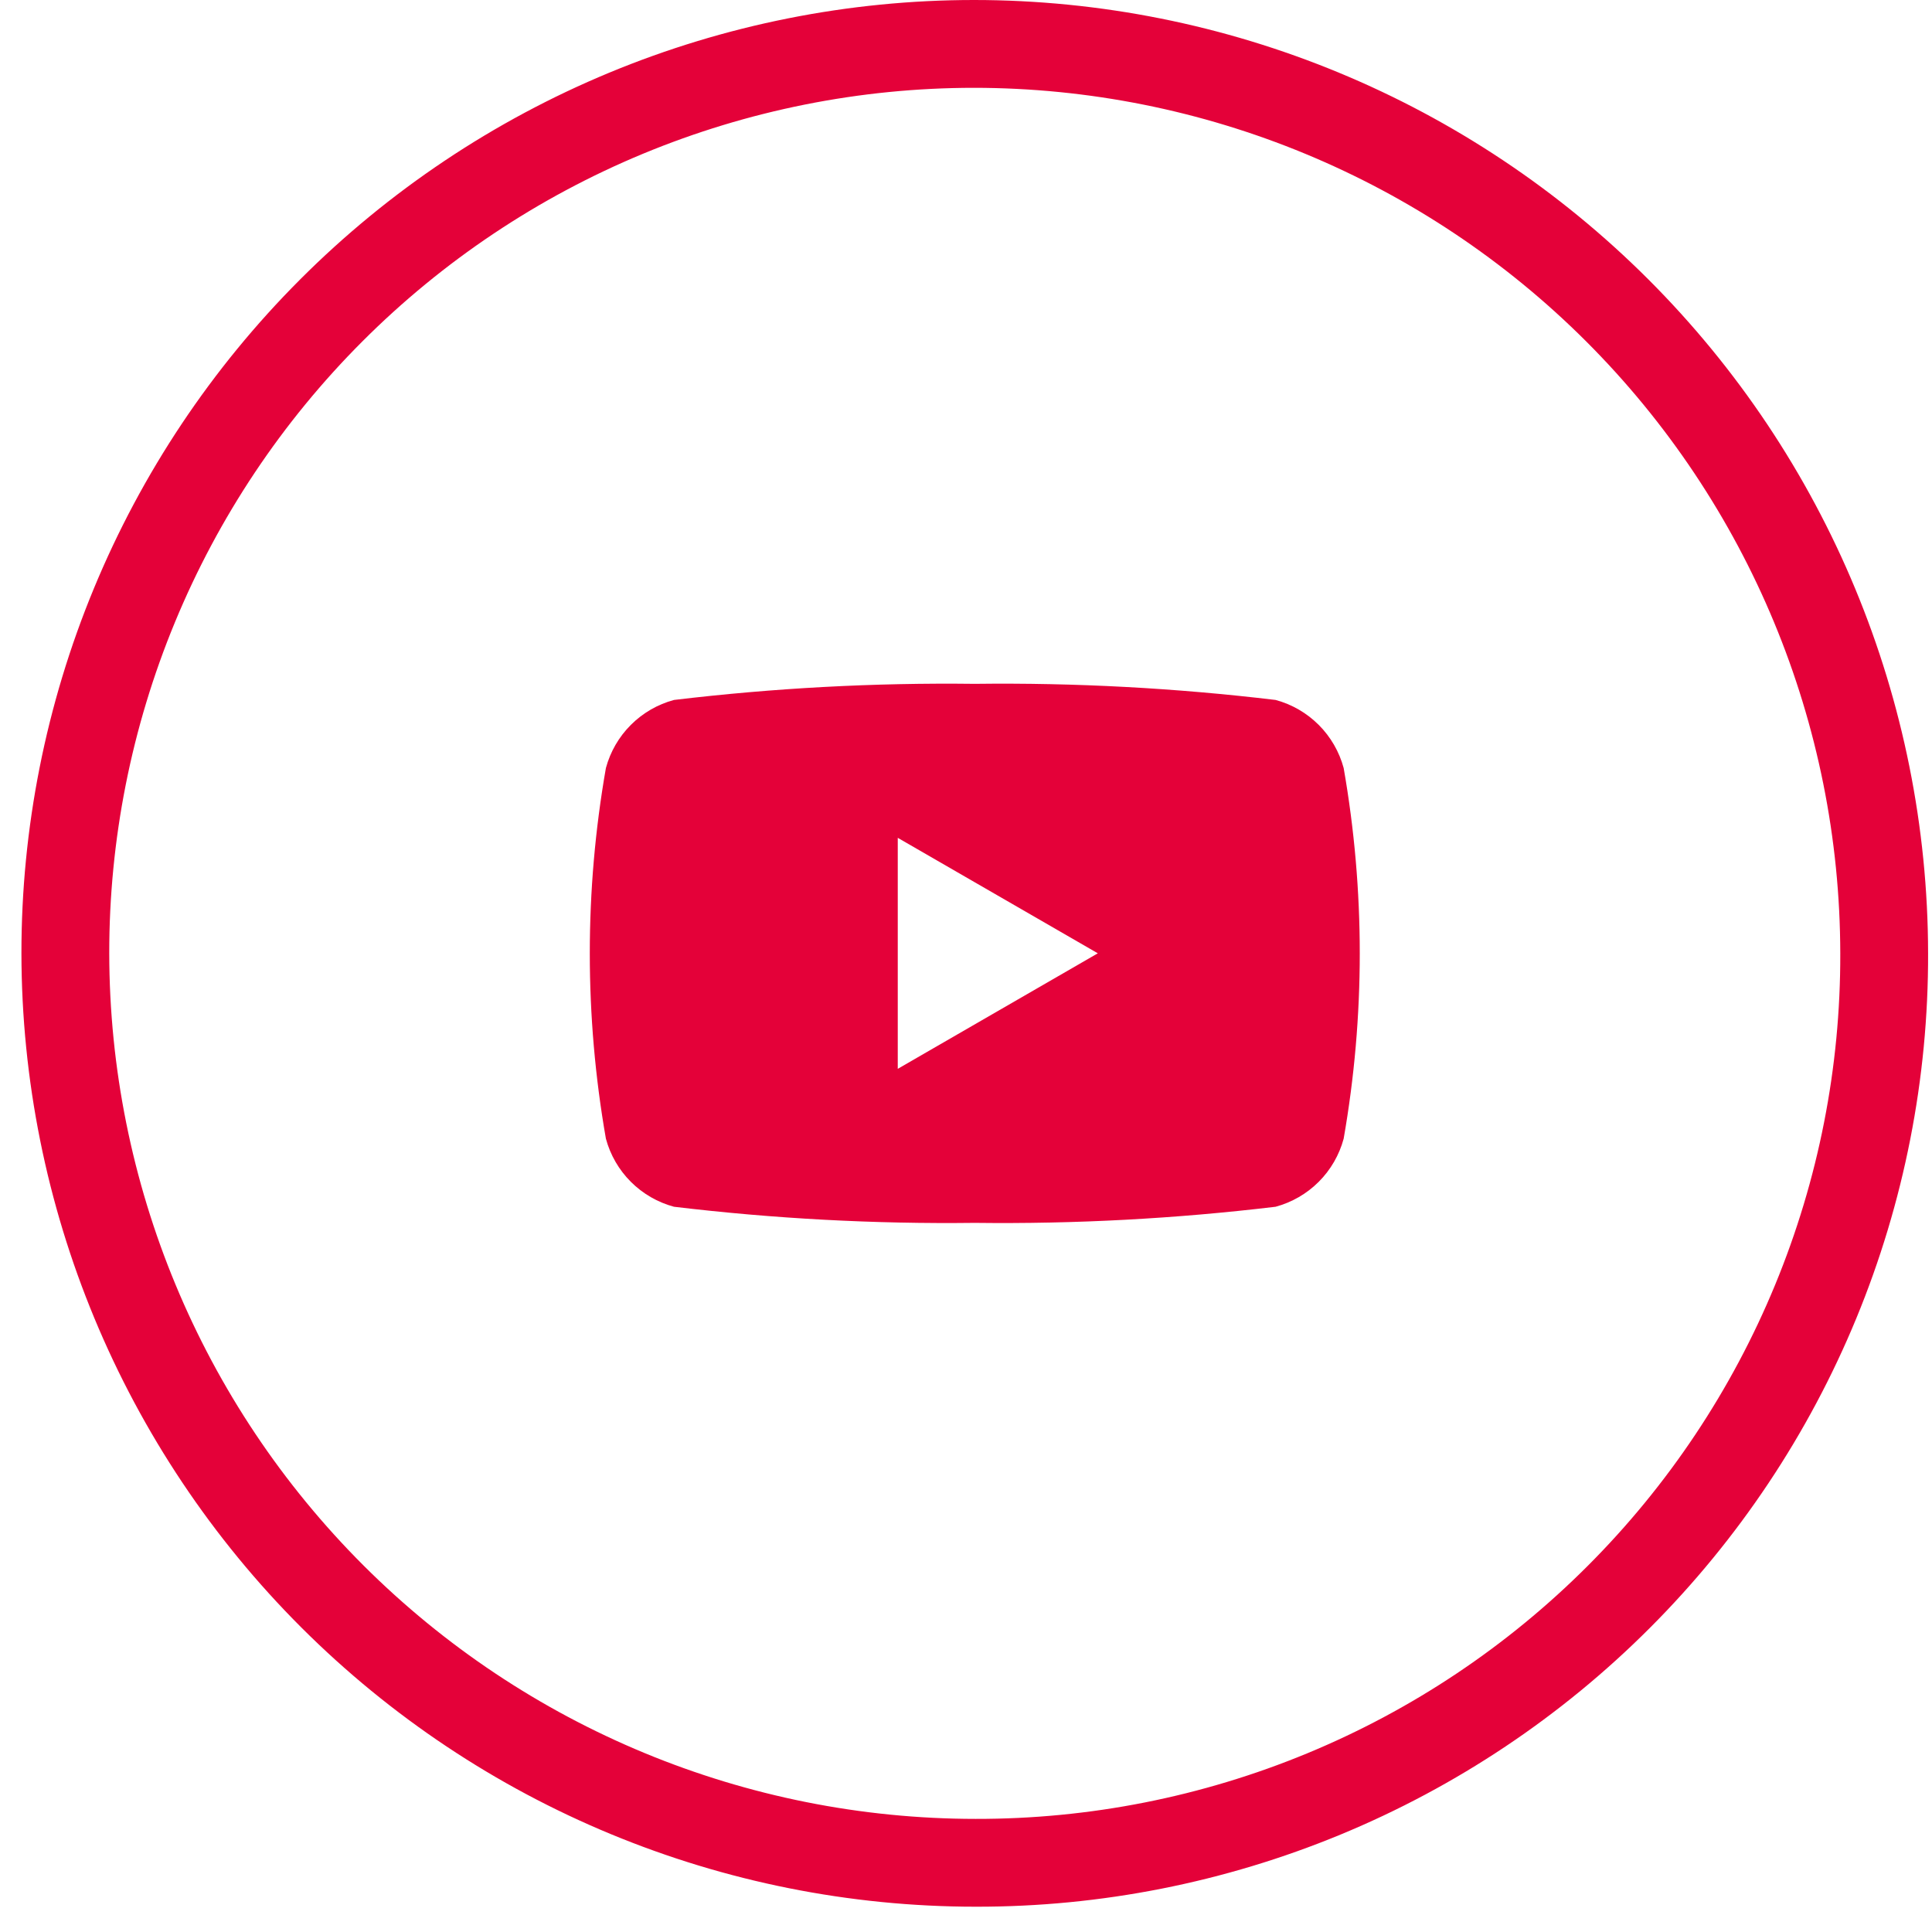 <svg width="44" height="44" viewBox="0 0 44 44" fill="none" xmlns="http://www.w3.org/2000/svg">
    <path d="M22.219 42.424C16.725 42.422 11.456 40.24 7.569 36.357C3.682 32.473 1.495 27.206 1.488 21.712C1.486 18.993 2.021 16.301 3.06 13.789C4.099 11.276 5.622 8.993 7.544 7.07C9.465 5.147 11.747 3.621 14.258 2.579C16.77 1.538 19.461 1.001 22.18 1C27.674 1.002 32.944 3.184 36.83 7.067C40.717 10.951 42.904 16.218 42.911 21.712C42.919 24.432 42.389 27.127 41.352 29.642C40.315 32.157 38.791 34.443 36.868 36.367C34.946 38.292 32.662 39.818 30.148 40.857C27.634 41.896 24.939 42.429 22.219 42.424Z" stroke="#E40139" stroke-width="2" stroke-miterlimit="10"/>
    <path d="M30.601 17.491C30.501 17.12 30.305 16.781 30.033 16.509C29.761 16.237 29.422 16.041 29.051 15.941C26.778 15.669 24.489 15.546 22.2 15.574C19.911 15.546 17.622 15.669 15.349 15.941C14.978 16.041 14.639 16.237 14.367 16.509C14.095 16.781 13.899 17.12 13.799 17.491C13.31 20.284 13.31 23.14 13.799 25.933C13.899 26.304 14.095 26.643 14.367 26.915C14.639 27.187 14.978 27.383 15.349 27.483C17.622 27.755 19.911 27.878 22.2 27.85C24.489 27.878 26.778 27.755 29.051 27.483C29.422 27.383 29.761 27.187 30.033 26.915C30.305 26.643 30.501 26.304 30.601 25.933C31.09 23.14 31.09 20.284 30.601 17.491ZM20.446 24.342V19.081L25.002 21.711L20.446 24.342Z" fill="#E40139"/>
</svg>